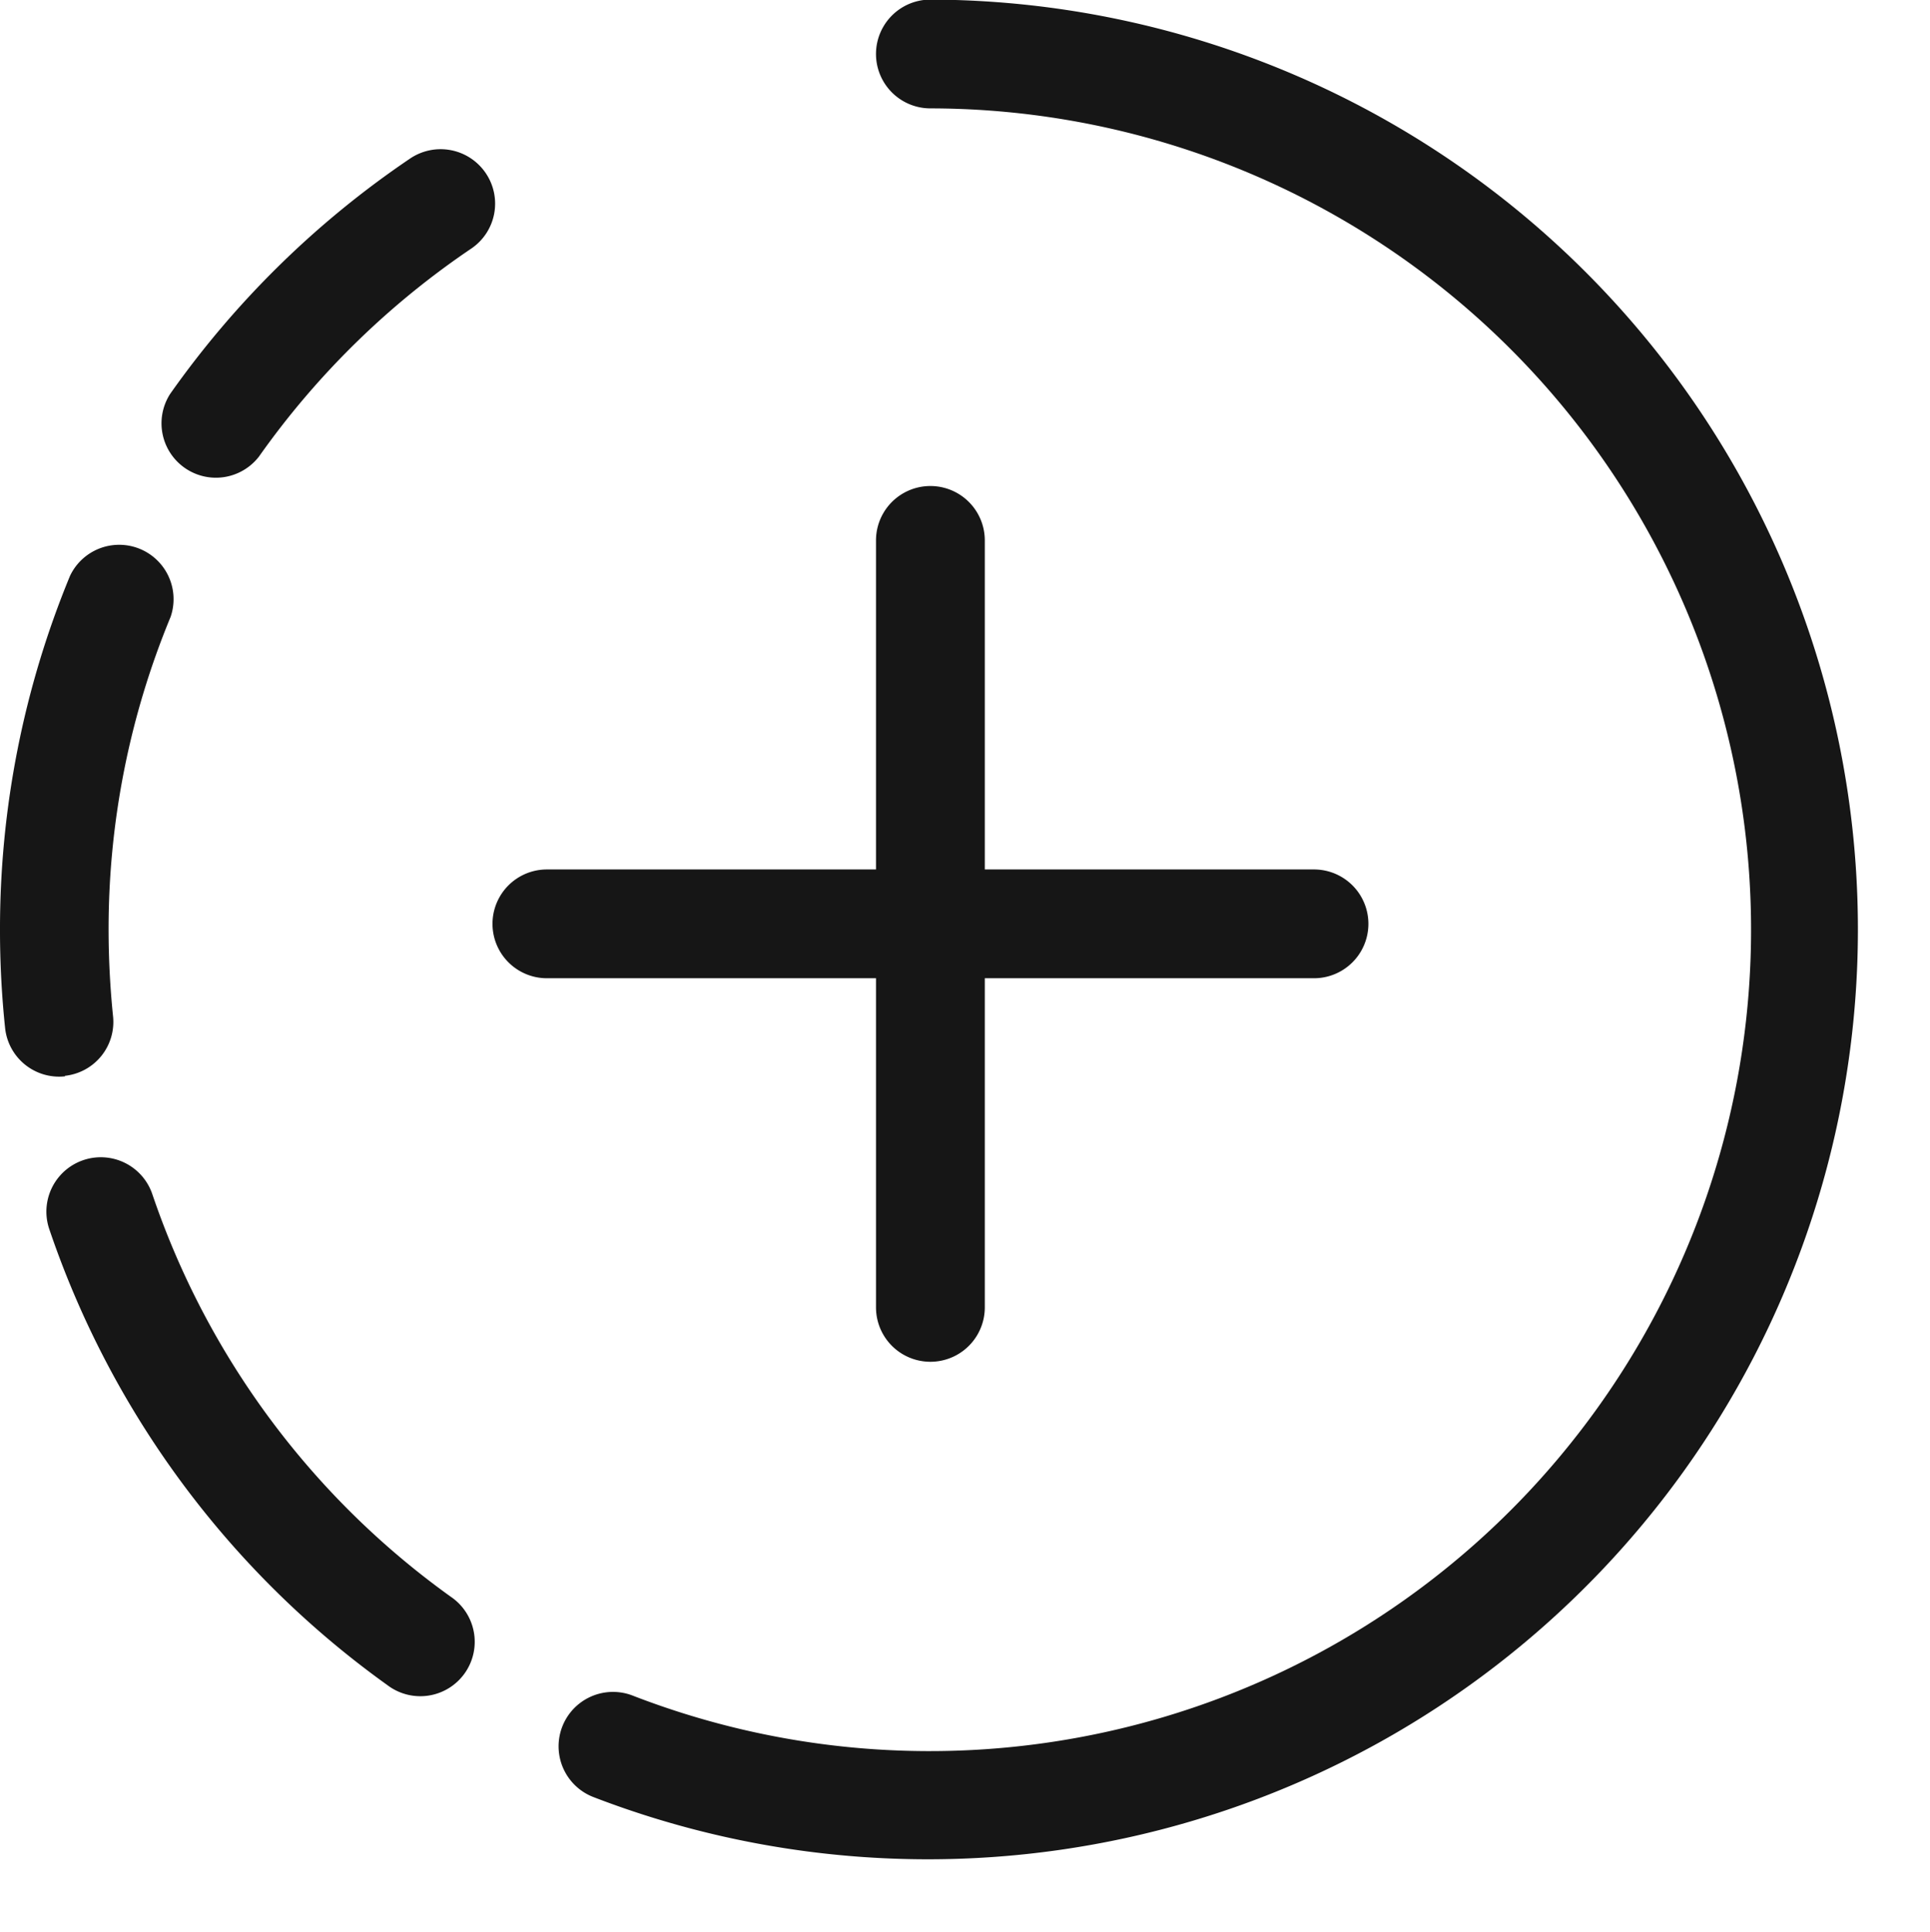<?xml version="1.0" encoding="UTF-8"?><svg xmlns="http://www.w3.org/2000/svg" xmlns:xlink="http://www.w3.org/1999/xlink" data-name="Capa 1" height="193.2" preserveAspectRatio="xMidYMid meet" version="1.0" viewBox="5.7 11.4 193.0 193.2" width="193.0" zoomAndPan="magnify"><g id="change1_1"><path d="M98.74,11.36a5.44,5.44,0,1,0,0,10.88A82.15,82.15,0,1,1,69,181,5.44,5.44,0,0,0,65,191.12,93,93,0,1,0,98.74,11.36Z" fill="#161616"/></g><g id="change1_2"><path d="M54.27,28.71a5.45,5.45,0,0,0-7.55-1.46,93.17,93.17,0,0,0-24,23.54,5.44,5.44,0,0,0,8.88,6.27,82.48,82.48,0,0,1,21.23-20.8A5.43,5.43,0,0,0,54.27,28.71Z" fill="#161616"/></g><g id="change1_3"><path d="M12.19,119A5.42,5.42,0,0,0,17,113a85.74,85.74,0,0,1-.44-8.64A81.54,81.54,0,0,1,22.76,73.1,5.44,5.44,0,0,0,12.7,69a92.47,92.47,0,0,0-7,35.44,93.45,93.45,0,0,0,.51,9.77,5.43,5.43,0,0,0,6,4.84Z" fill="#161616"/></g><g id="change1_4"><path d="M50.79,171.11a81.88,81.88,0,0,1-29.86-40.28,5.44,5.44,0,0,0-10.3,3.51,92.68,92.68,0,0,0,33.81,45.6,5.44,5.44,0,1,0,6.35-8.83Z" fill="#161616"/></g><g id="change1_5"><path d="M93.3,142.16a5.44,5.44,0,0,0,10.88,0V109.24H137.1a5.44,5.44,0,0,0,0-10.88H104.18V65.45a5.44,5.44,0,0,0-10.88,0V98.36H60.39a5.44,5.44,0,0,0,0,10.88H93.3Z" fill="#161616"/></g></svg>